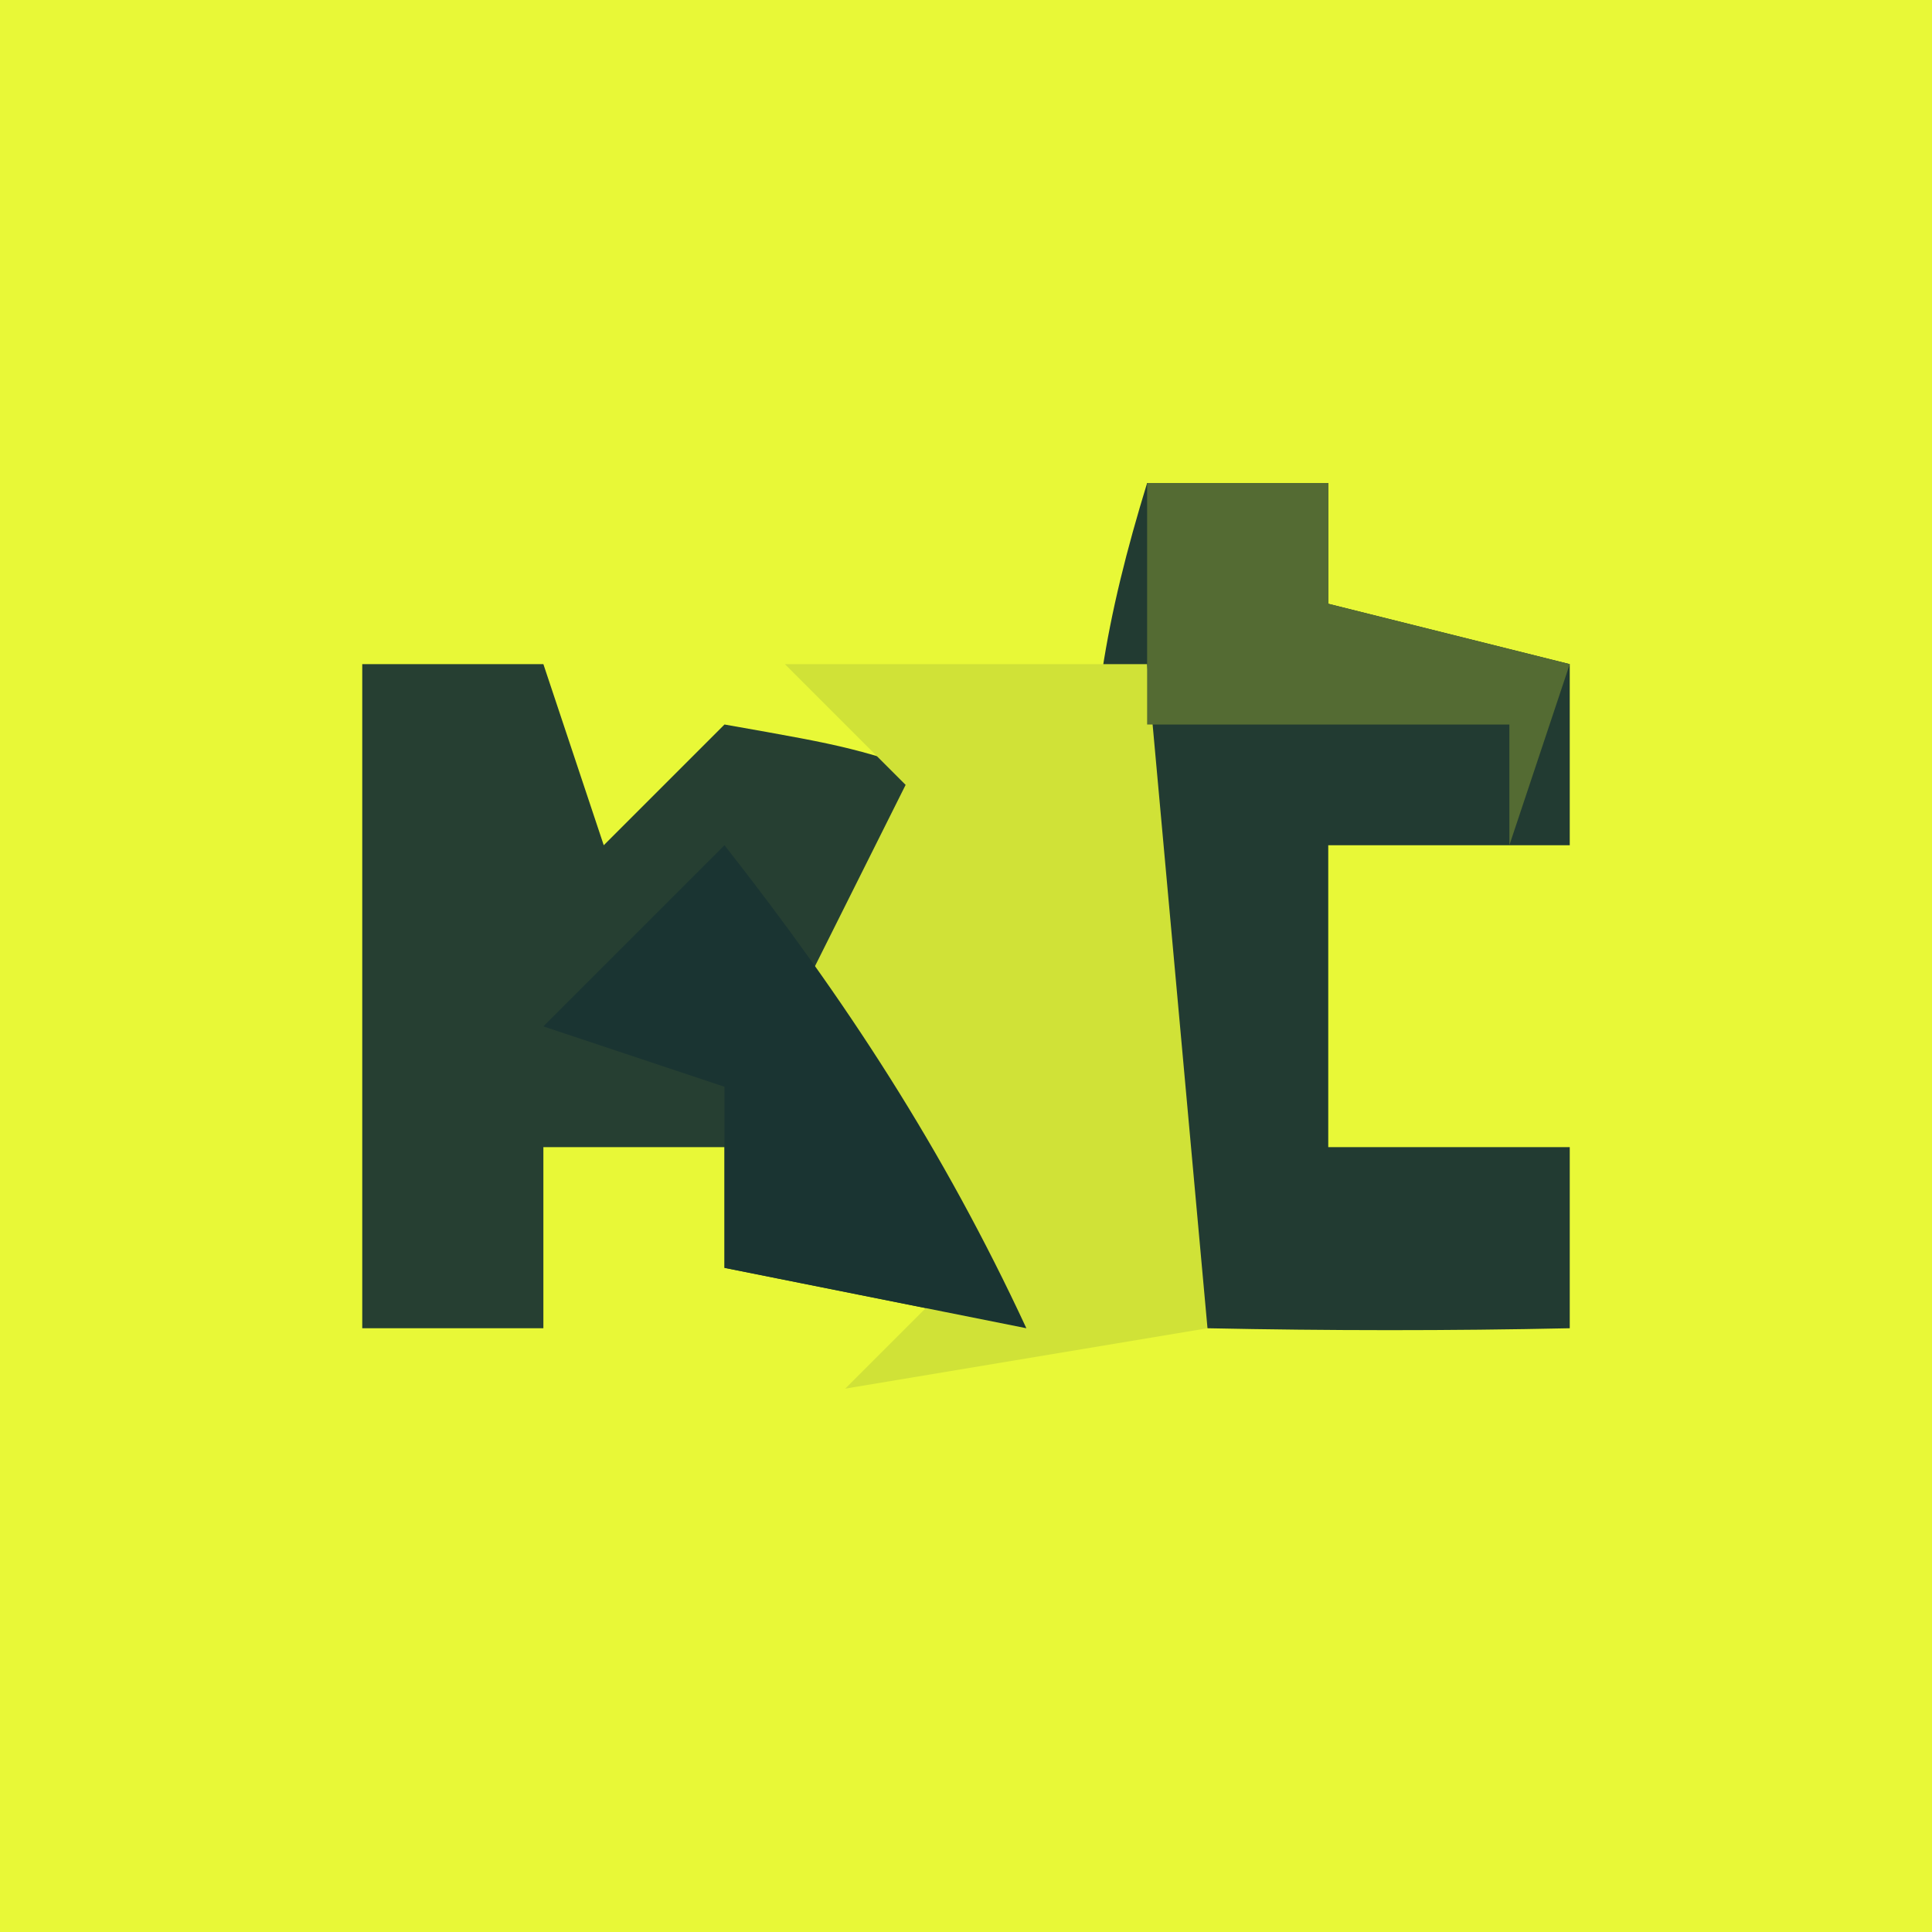 <?xml version="1.0" encoding="UTF-8"?>
<svg version="1.1" xmlns="http://www.w3.org/2000/svg" width="32" height="32">
<rect width="100%" height="100%" fill="#808080" stroke="none"/>
<path d="M0 0 C10.56 0 21.12 0 32 0 C32 10.56 32 21.12 32 32 C21.44 32 10.88 32 0 32 C0 21.44 0 10.88 0 0 Z " fill="#E8F837" transform="translate(0,0)"/>
<path d="M0 0 C0.99 0 1.98 0 3 0 C3.33 0.99 3.66 1.98 4 3 C4.66 2.34 5.32 1.68 6 1 C8.125 1.375 8.125 1.375 10 2 C9.608 2.557 9.216 3.114 8.812 3.688 C8.544 4.451 8.276 5.214 8 6 C9.282 8.748 9.282 8.748 11 11 C9.35 10.67 7.7 10.34 6 10 C6 9.34 6 8.68 6 8 C5.01 8 4.02 8 3 8 C3 8.99 3 9.98 3 11 C2.01 11 1.02 11 0 11 C0 7.37 0 3.74 0 0 Z " fill="#263F32" transform="translate(6,11)"/>
<path d="M0 0 C0.99 0 1.98 0 3 0 C3 0.66 3 1.32 3 2 C4.32 2.33 5.64 2.66 7 3 C7 3.99 7 4.98 7 6 C5.68 6 4.36 6 3 6 C3 7.65 3 9.3 3 11 C4.32 11 5.64 11 7 11 C7 11.99 7 12.98 7 14 C5 14.043 3 14.041 1 14 C-0.544 12.456 -0.38 10.824 -0.625 8.688 C-0.72 7.908 -0.816 7.128 -0.914 6.324 C-1 3.991 -0.681 2.221 0 0 Z " fill="#223B32" transform="translate(19,8)"/>
<path d="M0 0 C1.98 0 3.96 0 6 0 C6.33 3.63 6.66 7.26 7 11 C5.02 11.33 3.04 11.66 1 12 C1.66 11.34 2.32 10.68 3 10 C2.01 8.68 1.02 7.36 0 6 C0.66 4.68 1.32 3.36 2 2 C1.34 1.34 0.68 0.68 0 0 Z " fill="#D0E237" transform="translate(13,11)"/>
<path d="M0 0 C2.011 2.56 3.628 5.046 5 8 C3.35 7.67 1.7 7.34 0 7 C0 6.01 0 5.02 0 4 C-0.99 3.67 -1.98 3.34 -3 3 C-2.01 2.01 -1.02 1.02 0 0 Z " fill="#1A3432" transform="translate(12,14)"/>
<path d="M0 0 C0.99 0 1.98 0 3 0 C3 0.66 3 1.32 3 2 C4.32 2.33 5.64 2.66 7 3 C6.67 3.99 6.34 4.98 6 6 C6 5.34 6 4.68 6 4 C4.02 4 2.04 4 0 4 C0 2.68 0 1.36 0 0 Z " fill="#546B33" transform="translate(19,8)"/>
</svg>
